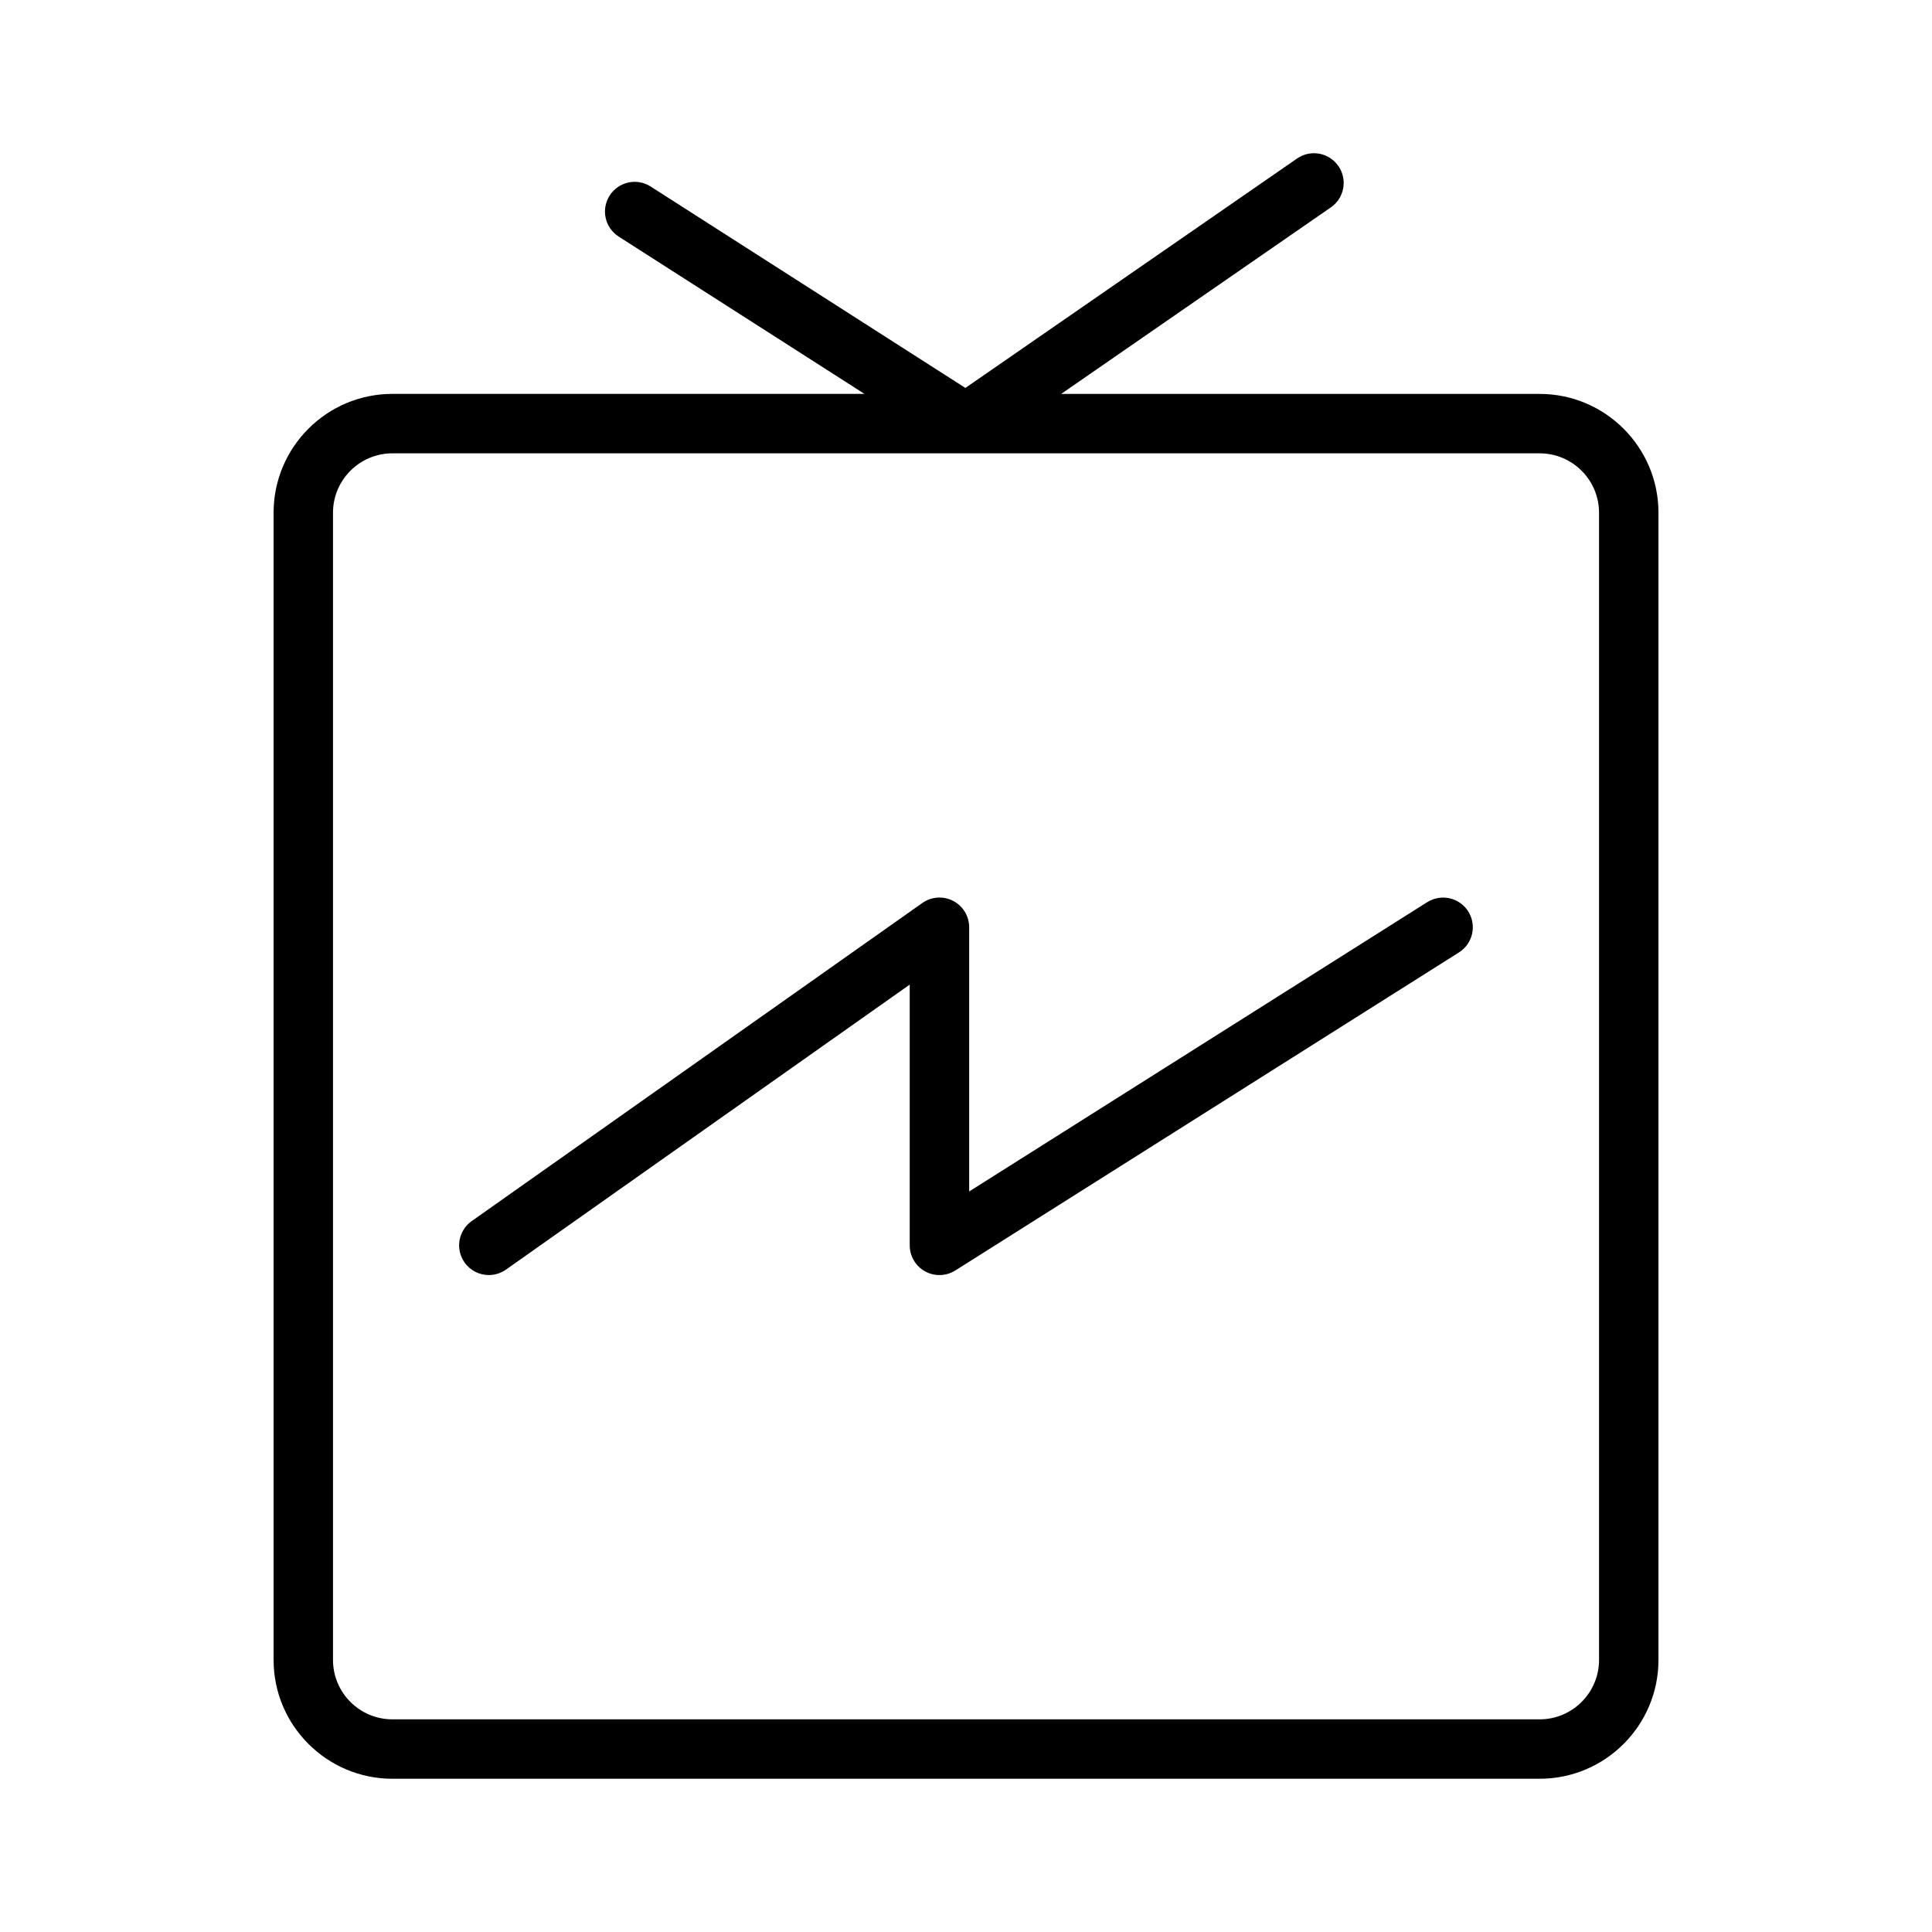 <?xml version="1.0" encoding="UTF-8"?>
<!-- Uploaded to: ICON Repo, www.svgrepo.com, Generator: ICON Repo Mixer Tools -->
<svg fill="#000000" width="800px" height="800px" version="1.1" viewBox="144 144 512 512" xmlns="http://www.w3.org/2000/svg">
 <g>
  <path d="m552.02 248.39h-126.8l71.477-49.438c3.574-2.473 4.465-7.375 1.992-10.949-2.481-3.582-7.383-4.473-10.957-1.992l-87.891 60.797-83.402-53.371c-3.668-2.356-8.527-1.281-10.871 2.387-2.348 3.66-1.273 8.527 2.387 10.871l65.148 41.691-125.11-0.004c-17.367 0-31.488 14.121-31.488 31.488v304.03c0 17.367 14.121 31.488 31.488 31.488h304.03c17.367 0 31.488-14.121 31.488-31.488v-304.02c0-17.367-14.125-31.488-31.488-31.488zm15.742 335.51c0 8.684-7.062 15.742-15.742 15.742h-304.03c-8.684 0-15.742-7.062-15.742-15.742v-304.02c0-8.684 7.062-15.742 15.742-15.742h304.03c8.684 0 15.742 7.062 15.742 15.742z"/>
  <path d="m522.23 383.08-121.39 76.672v-70.016c0-2.945-1.637-5.637-4.25-6.992-2.598-1.348-5.746-1.141-8.164 0.559l-119.42 84.297c-3.551 2.504-4.402 7.414-1.891 10.973 1.535 2.172 3.969 3.328 6.438 3.328 1.566 0 3.148-0.473 4.535-1.441l107-75.531v69.102c0 2.867 1.559 5.512 4.07 6.894 2.512 1.387 5.574 1.289 8.004-0.234l133.48-84.293c3.676-2.32 4.769-7.188 2.457-10.863-2.324-3.672-7.176-4.769-10.867-2.453z"/>
 </g>
</svg>